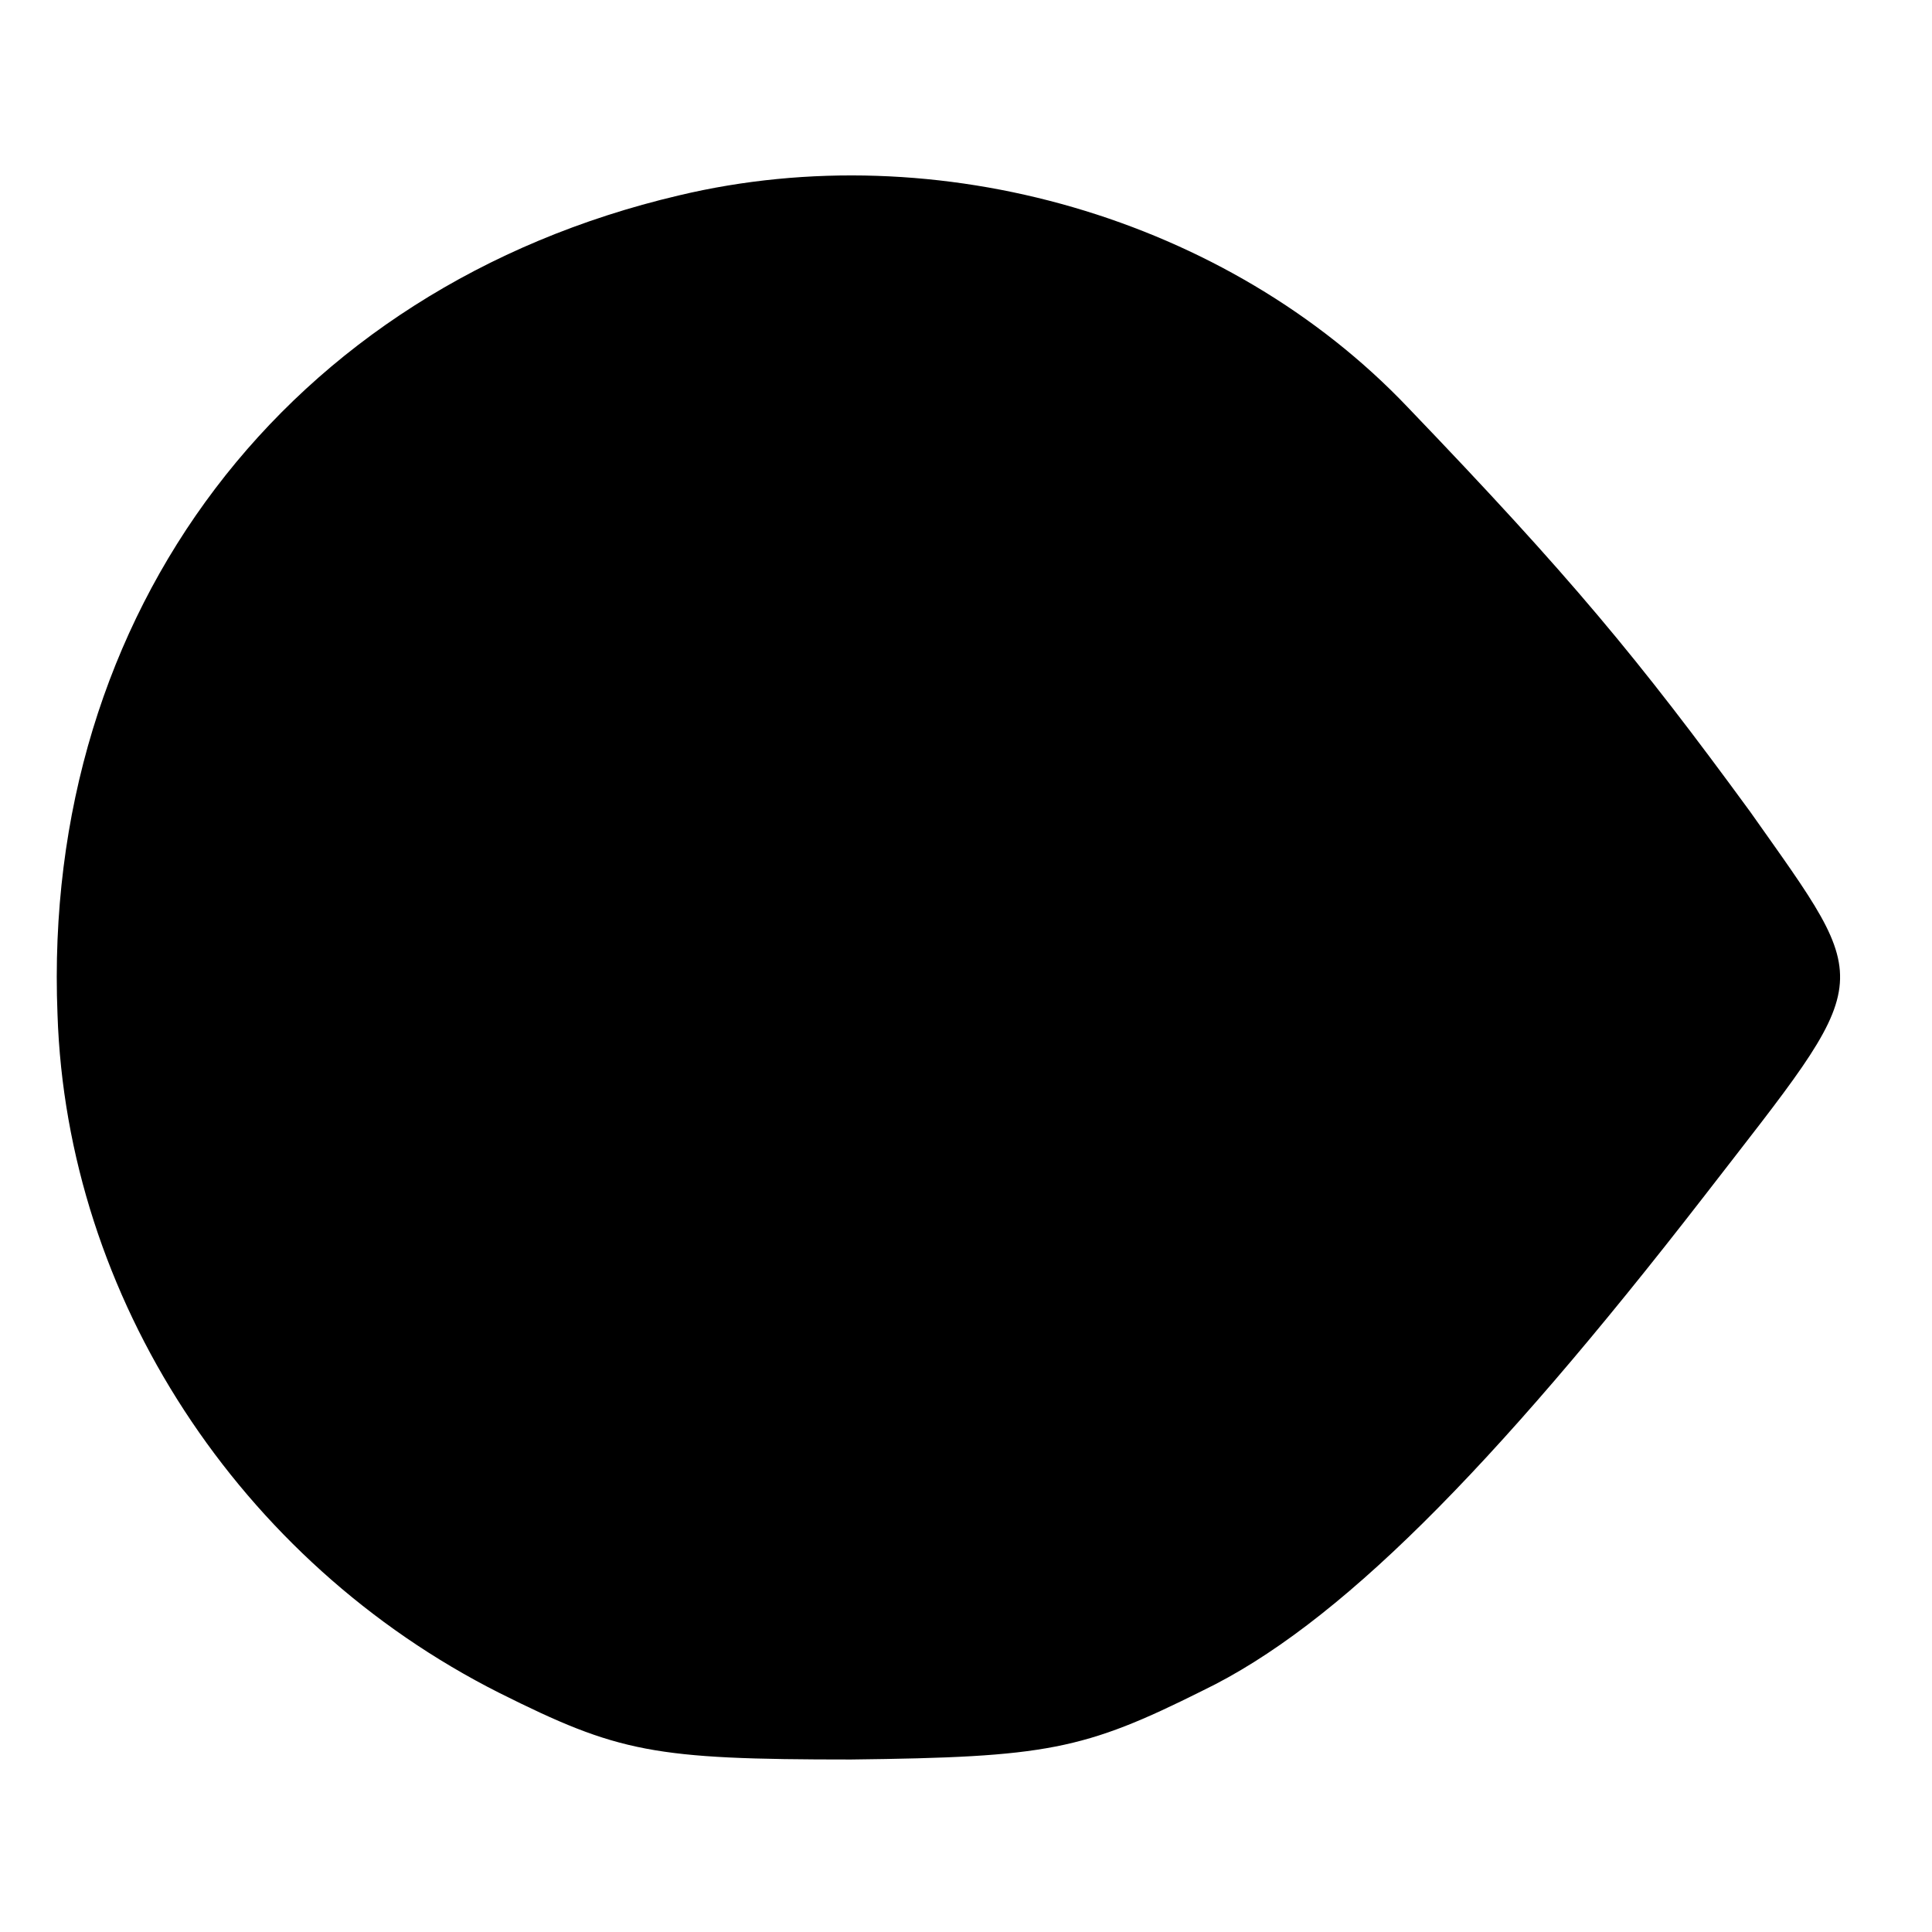<?xml version="1.0" standalone="no"?>
<!DOCTYPE svg PUBLIC "-//W3C//DTD SVG 20010904//EN"
 "http://www.w3.org/TR/2001/REC-SVG-20010904/DTD/svg10.dtd">
<svg version="1.0" xmlns="http://www.w3.org/2000/svg"
 width="84pt" height="84pt" viewBox="0 0 84 84"
 preserveAspectRatio="xMidYMid meet">
<g transform="translate(0,84) scale(0.1,-0.1)"
fill="#000000" stroke="none">
<path d="M295 755 c-170 -40 -277 -181 -270 -356 4 -123 79 -238 192 -295 52
-26 67 -29 153 -29 85 1 101 4 153 30 58 28 125 95 218 215 75 97 75 89 20
167 -49 67 -78 102 -149 176 -78 82 -204 119 -317 92z"/>
</g>
</svg>

